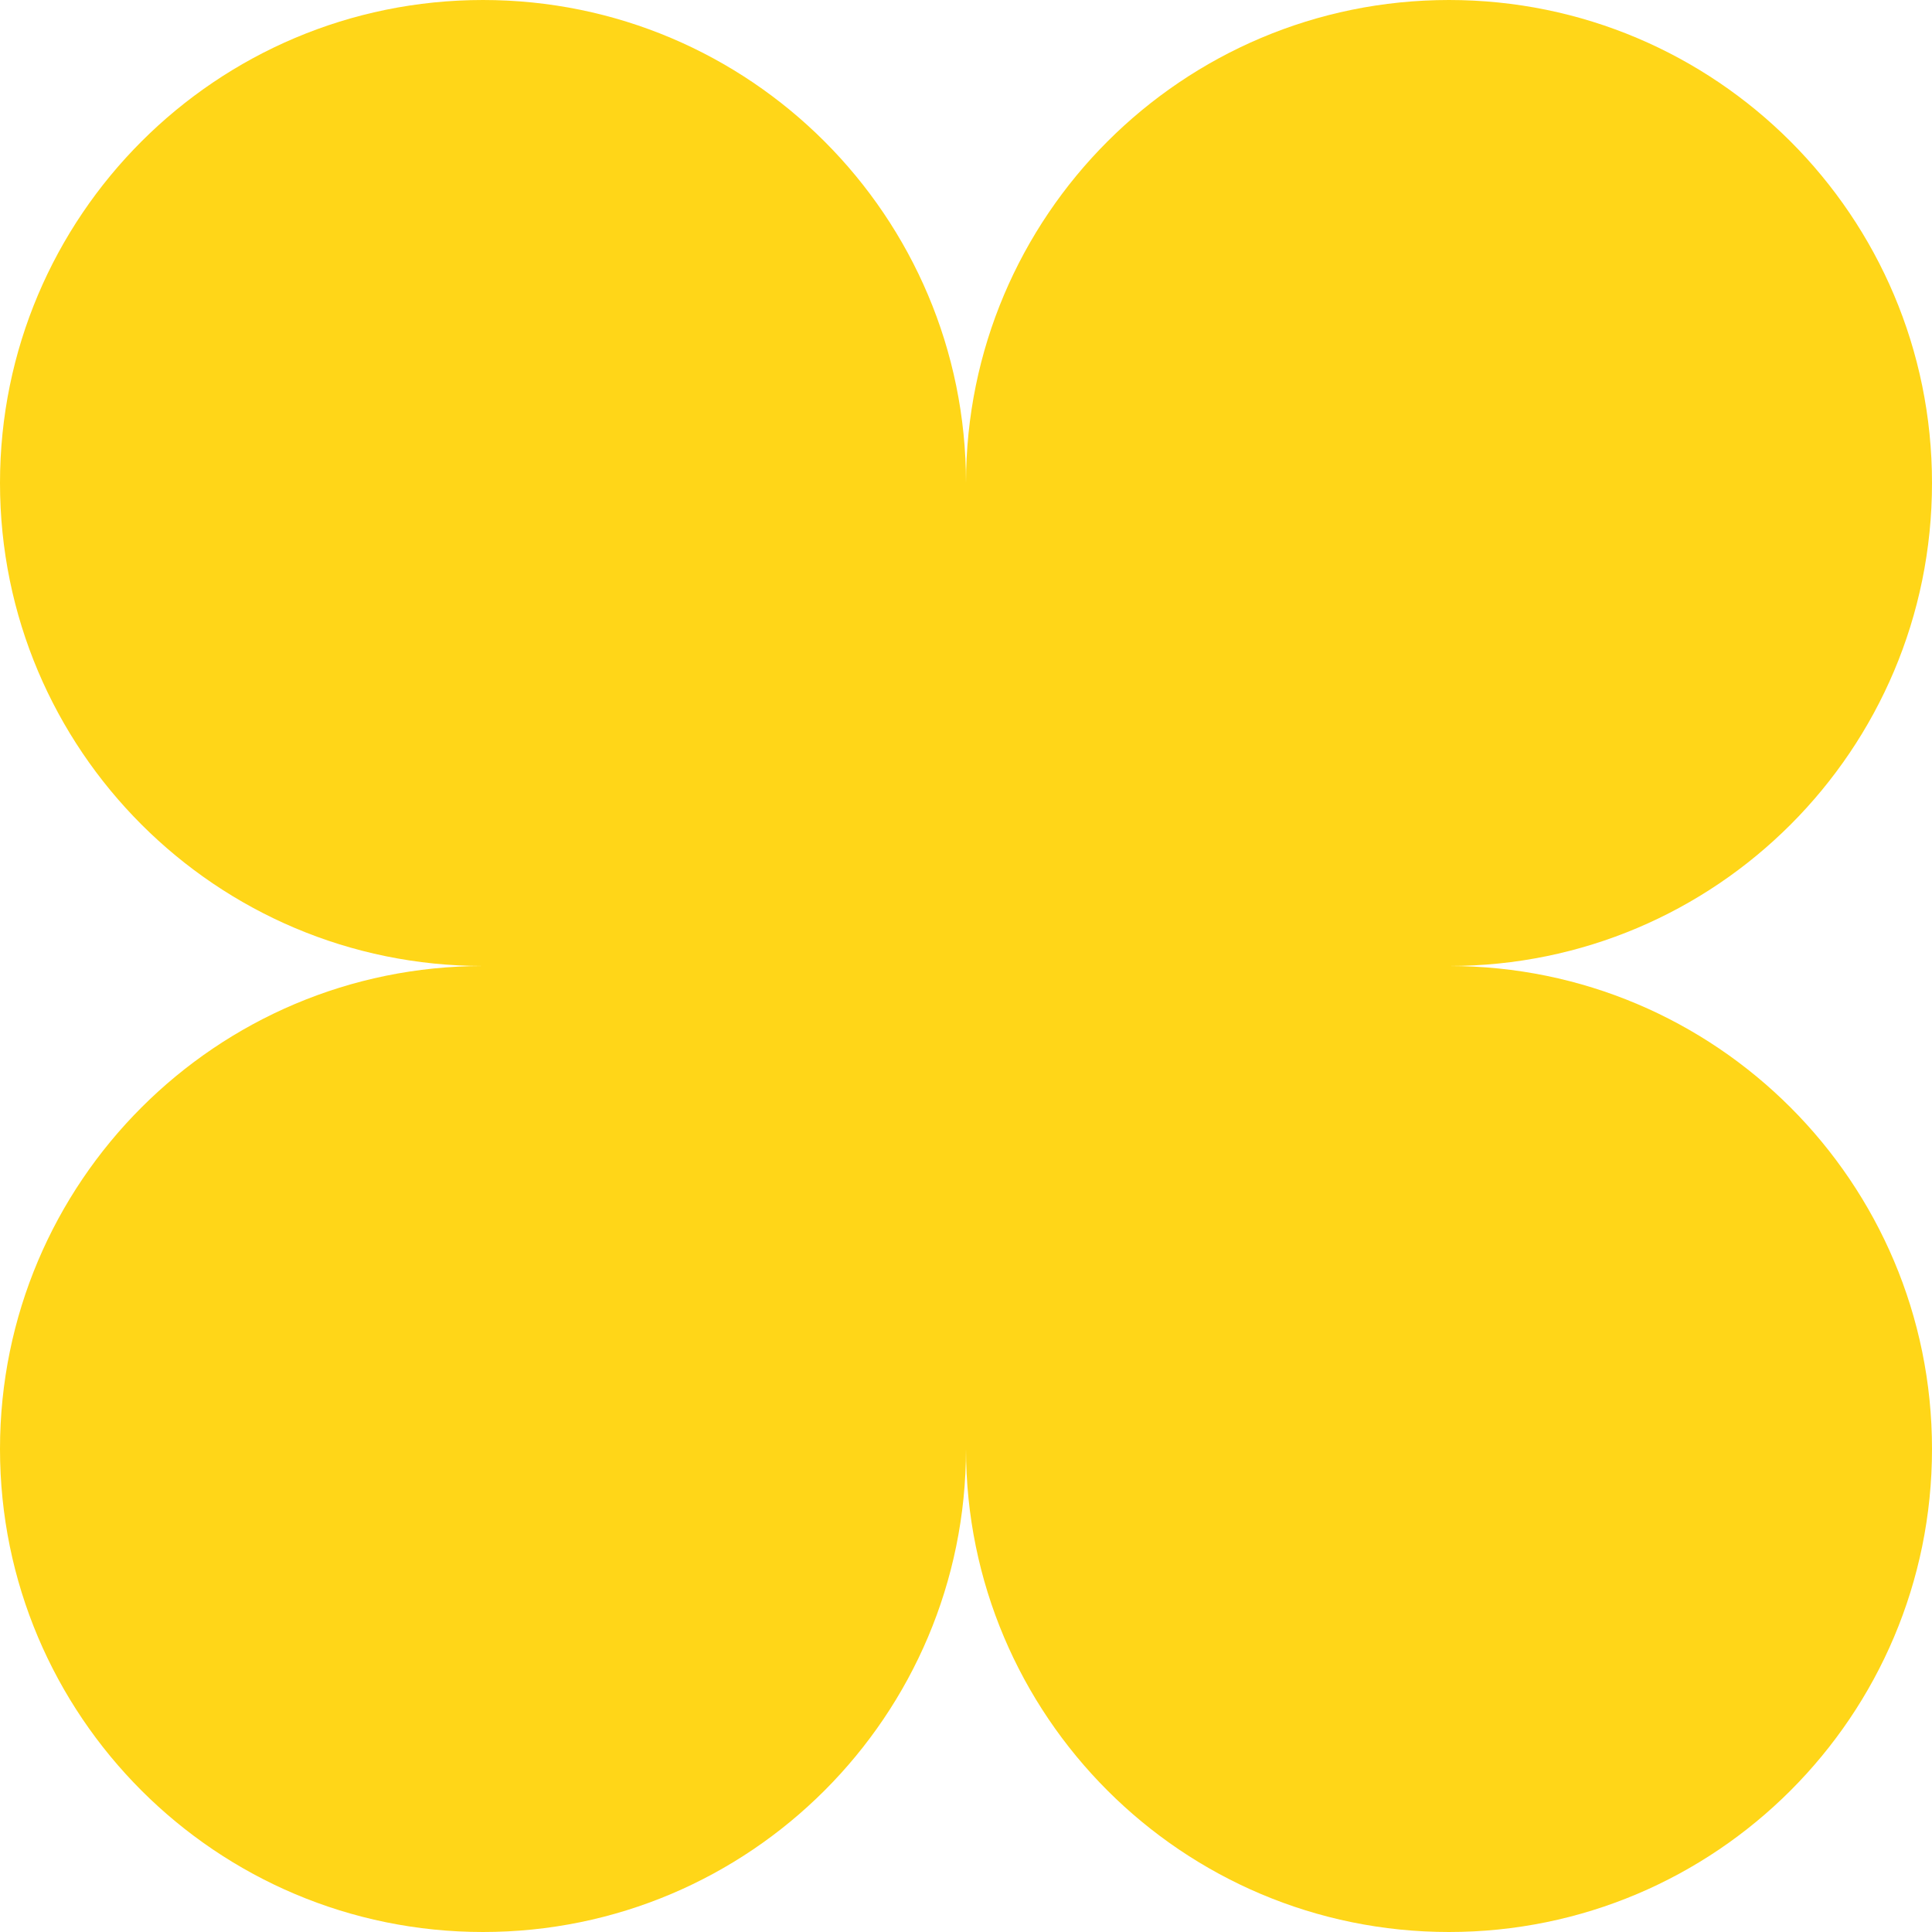 <?xml version="1.0" encoding="UTF-8"?>
<svg id="Calque_1" xmlns="http://www.w3.org/2000/svg" version="1.1" xmlns:xlink="http://www.w3.org/1999/xlink" viewBox="0 0 88 88">
  <!-- Generator: Adobe Illustrator 29.8.1, SVG Export Plug-In . SVG Version: 2.1.1 Build 2)  -->
  <defs>
    <style>
      .st0 {
        fill: #ffd618;
      }

      .st1 {
        fill: none;
      }

      .st2 {
        clip-path: url(#clippath);
      }
    </style>
    <clipPath id="clippath">
      <rect class="st1" y="0" width="88" height="88"/>
    </clipPath>
  </defs>
  <g class="st2">
    <path class="st0" d="M88,22C88,9.85,78.15,0,66,0s-22,9.85-22,22C44,9.85,34.15,0,22,0,9.85,0,0,9.85,0,22c0,12.15,9.85,22,22,22C9.85,44,0,53.85,0,66c0,12.15,9.85,22,22,22s22-9.85,22-22c0,12.15,9.85,22,22,22s22-9.85,22-22-9.85-22-21.99-22c12.15,0,21.99-9.85,21.99-22Z"/>
  </g>
</svg>